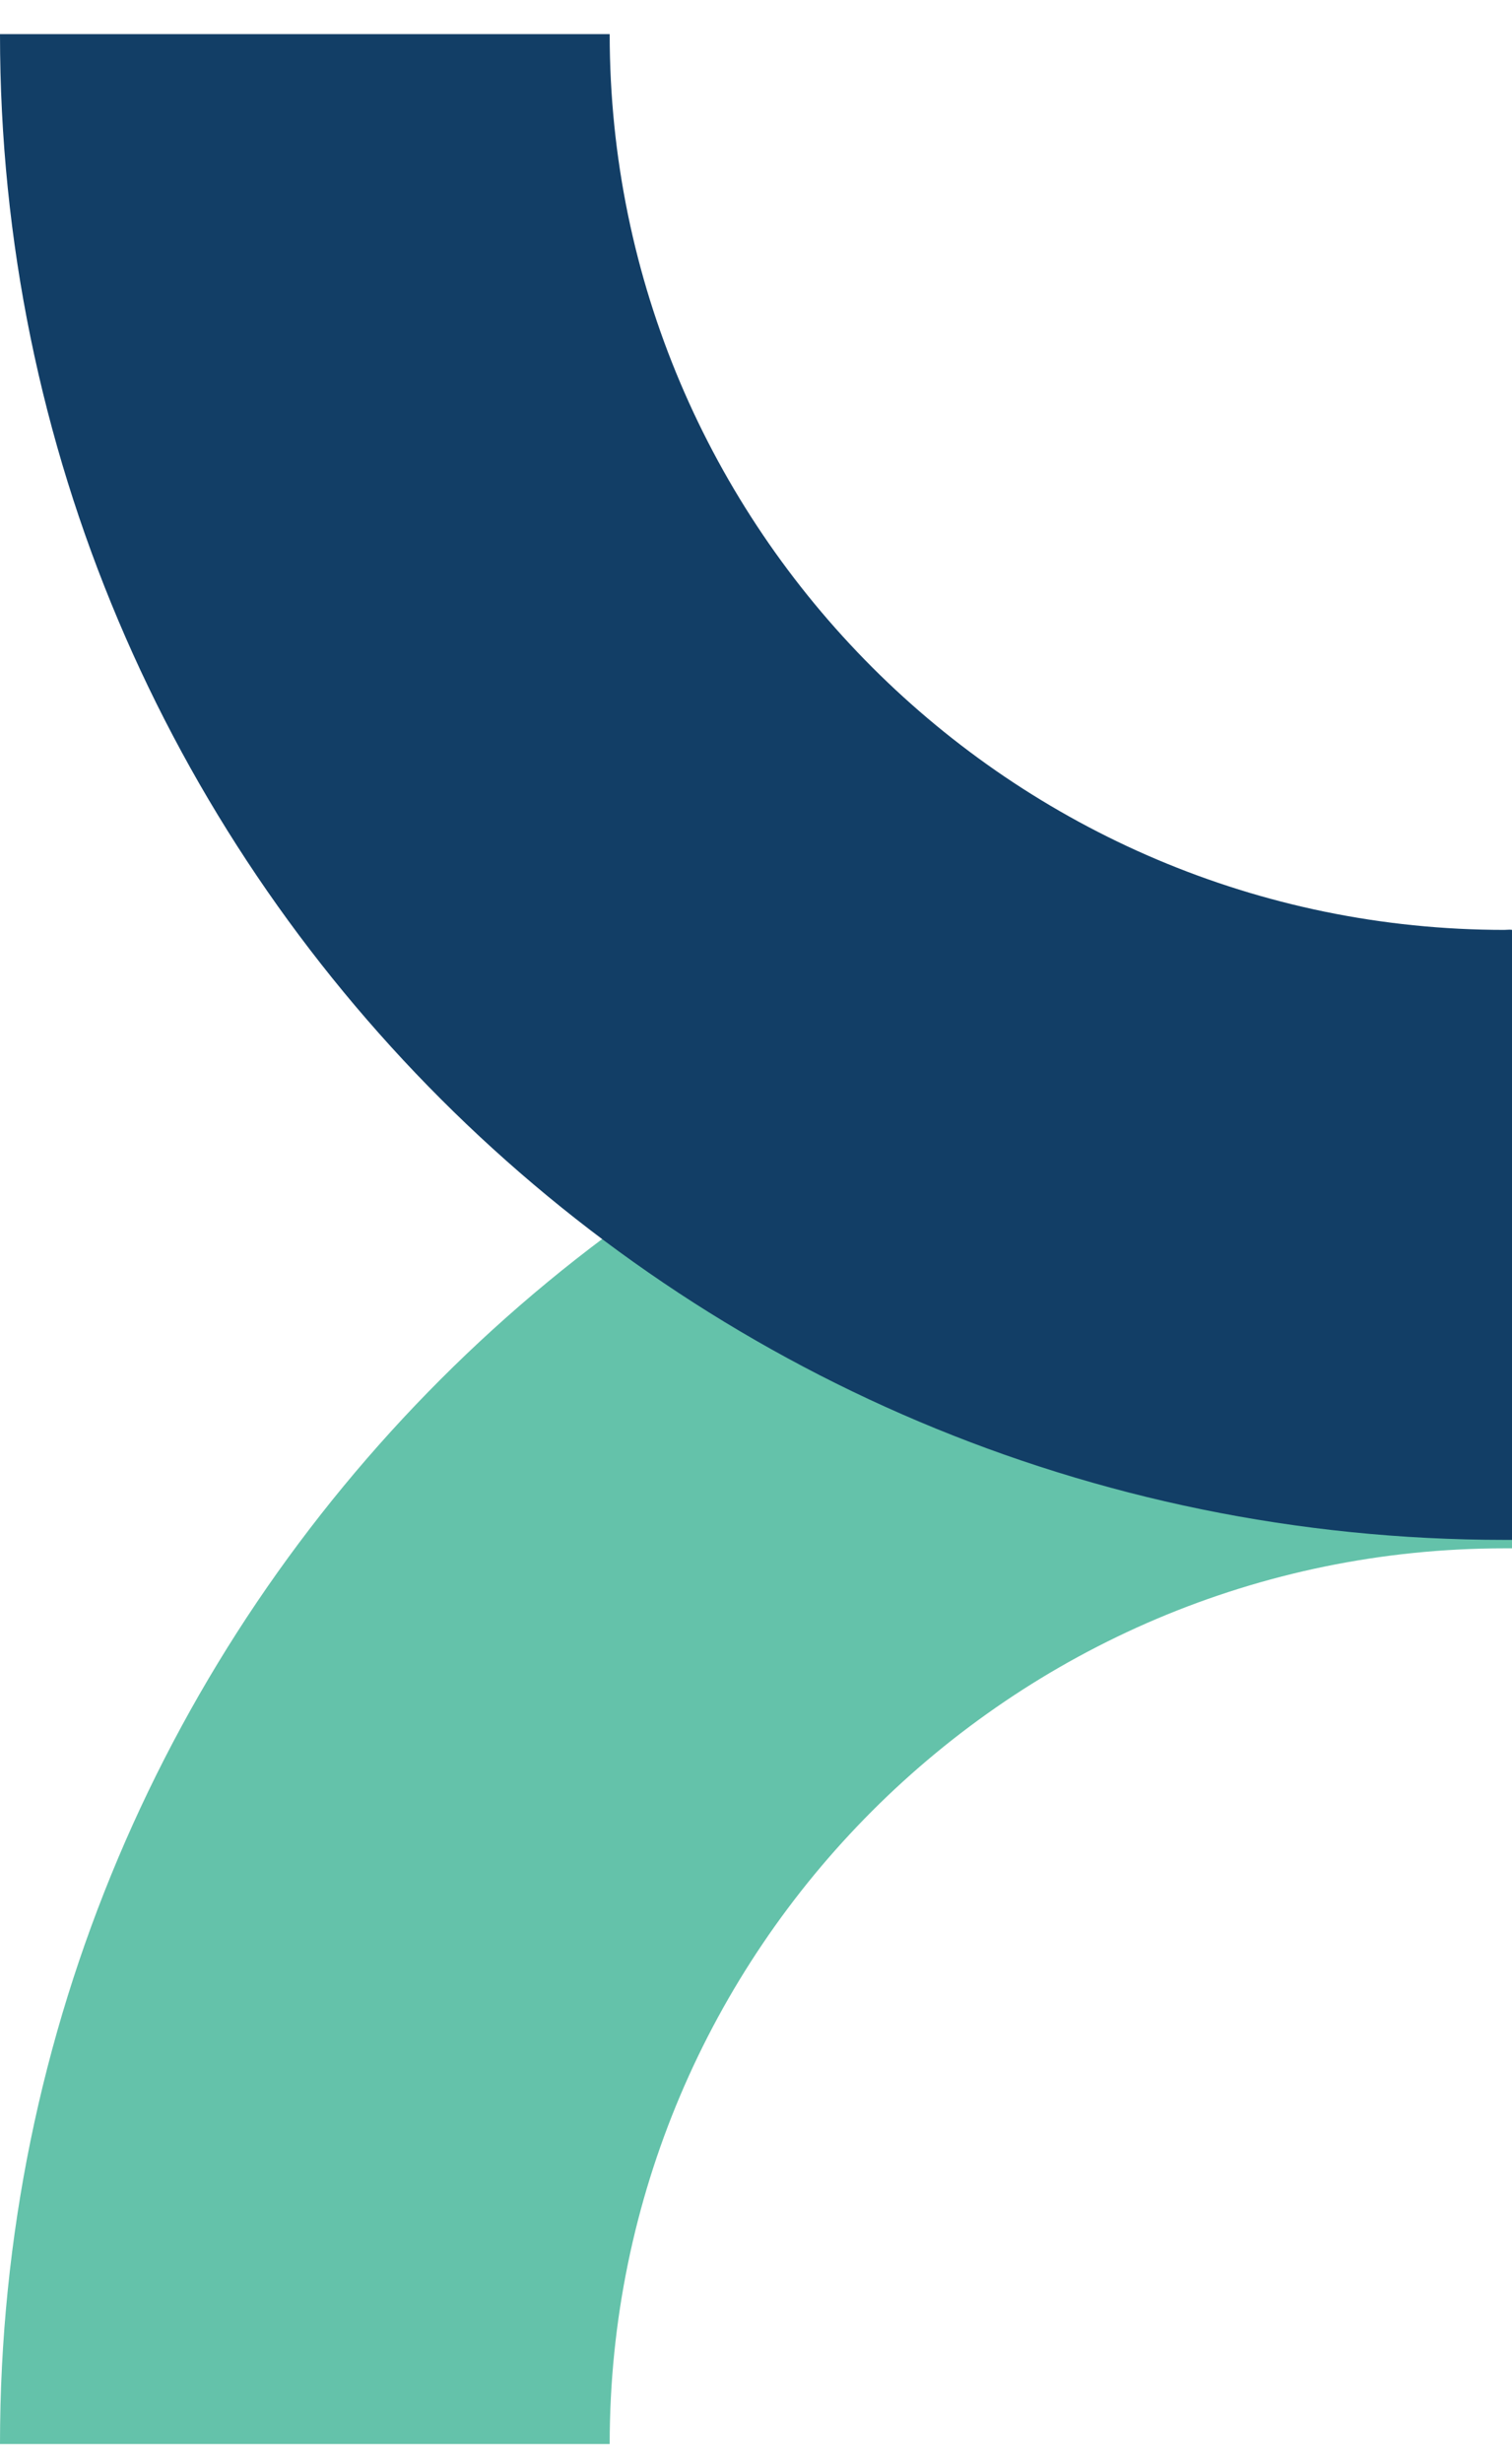<svg xmlns="http://www.w3.org/2000/svg" width="43" height="70" fill="none" viewBox="0 0 43 70"><g clip-path="url(#a)"><path fill="#64C2AA" d="M42.797 44.007c-14.039 0-25.458 11.42-25.458 25.458H0c0-23.64 19.156-42.797 42.797-42.797H43v17.339h-.203Z"></path><path fill="#123E66" d="M42.797 26.43c-14.039 0-25.458-11.42-25.458-25.46H0c0 23.64 19.156 42.797 42.797 42.797H43V26.429c-.06-.012-.132 0-.203 0Z"></path></g><defs><clipPath id="a"><path fill="#fff" d="M0 .971h43v68.493H0z"></path></clipPath></defs></svg>